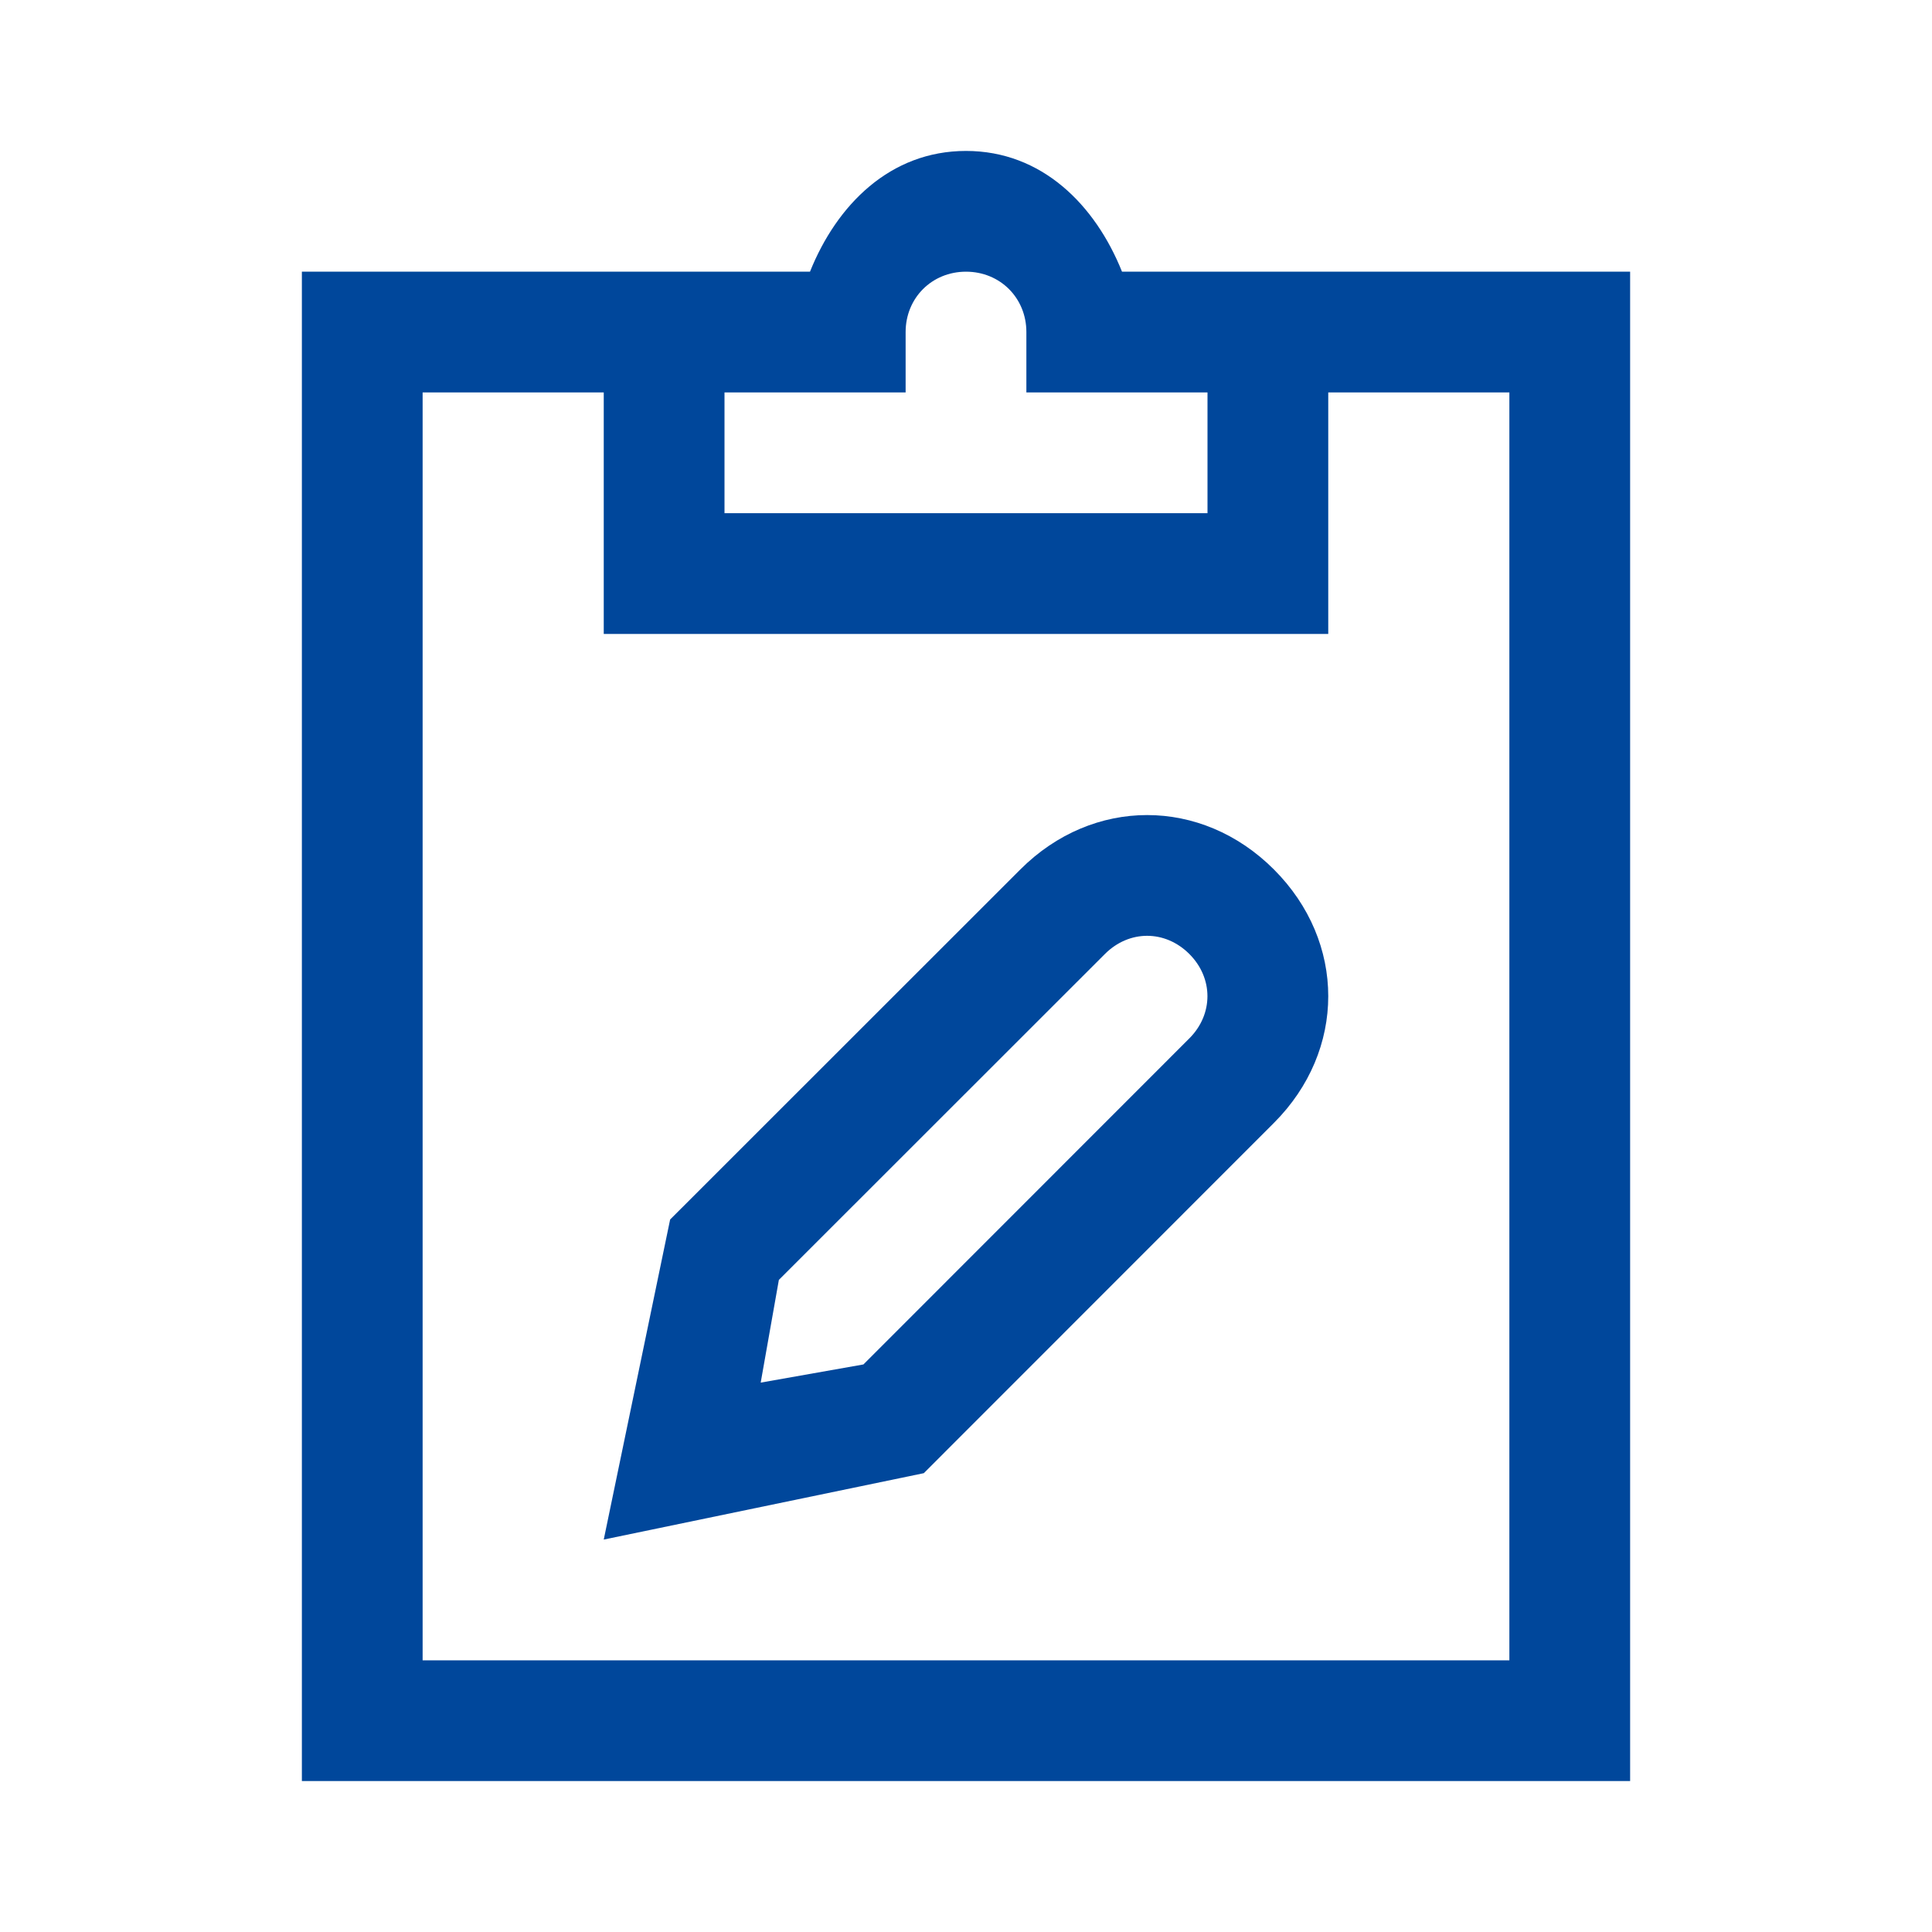 <?xml version="1.0" encoding="UTF-8"?>
<svg xmlns="http://www.w3.org/2000/svg" width="64" height="64" viewBox="0 0 64 64" fill="none">
  <path fill-rule="evenodd" clip-rule="evenodd" d="M32 5C29.487 5 27.719 6.787 26.832 9H22H20H10V59H54V9H44H42H37.168C36.281 6.787 34.513 5 32 5ZM32 9C33.13 9 34 9.87 34 11V13H36H40V17H24V13H30V11C30 9.87 30.87 9 32 9ZM20 13H14V55H50V13H44V21H20V13ZM38 27C36.5 27 35.001 27.601 33.801 28.801L22.199 40.398L20 51L30.602 48.801L42.199 37.199C43.399 35.999 44 34.5 44 33C44 31.5 43.399 30.001 42.199 28.801C40.999 27.601 39.5 27 38 27ZM39.398 31.602C38.998 31.202 38.5 31 38 31C37.5 31 37.002 31.202 36.602 31.602L25.801 42.398L25.199 45.801L28.602 45.199L39.398 34.398C40.198 33.598 40.198 32.402 39.398 31.602Z" fill="#00479B"></path>
</svg>
